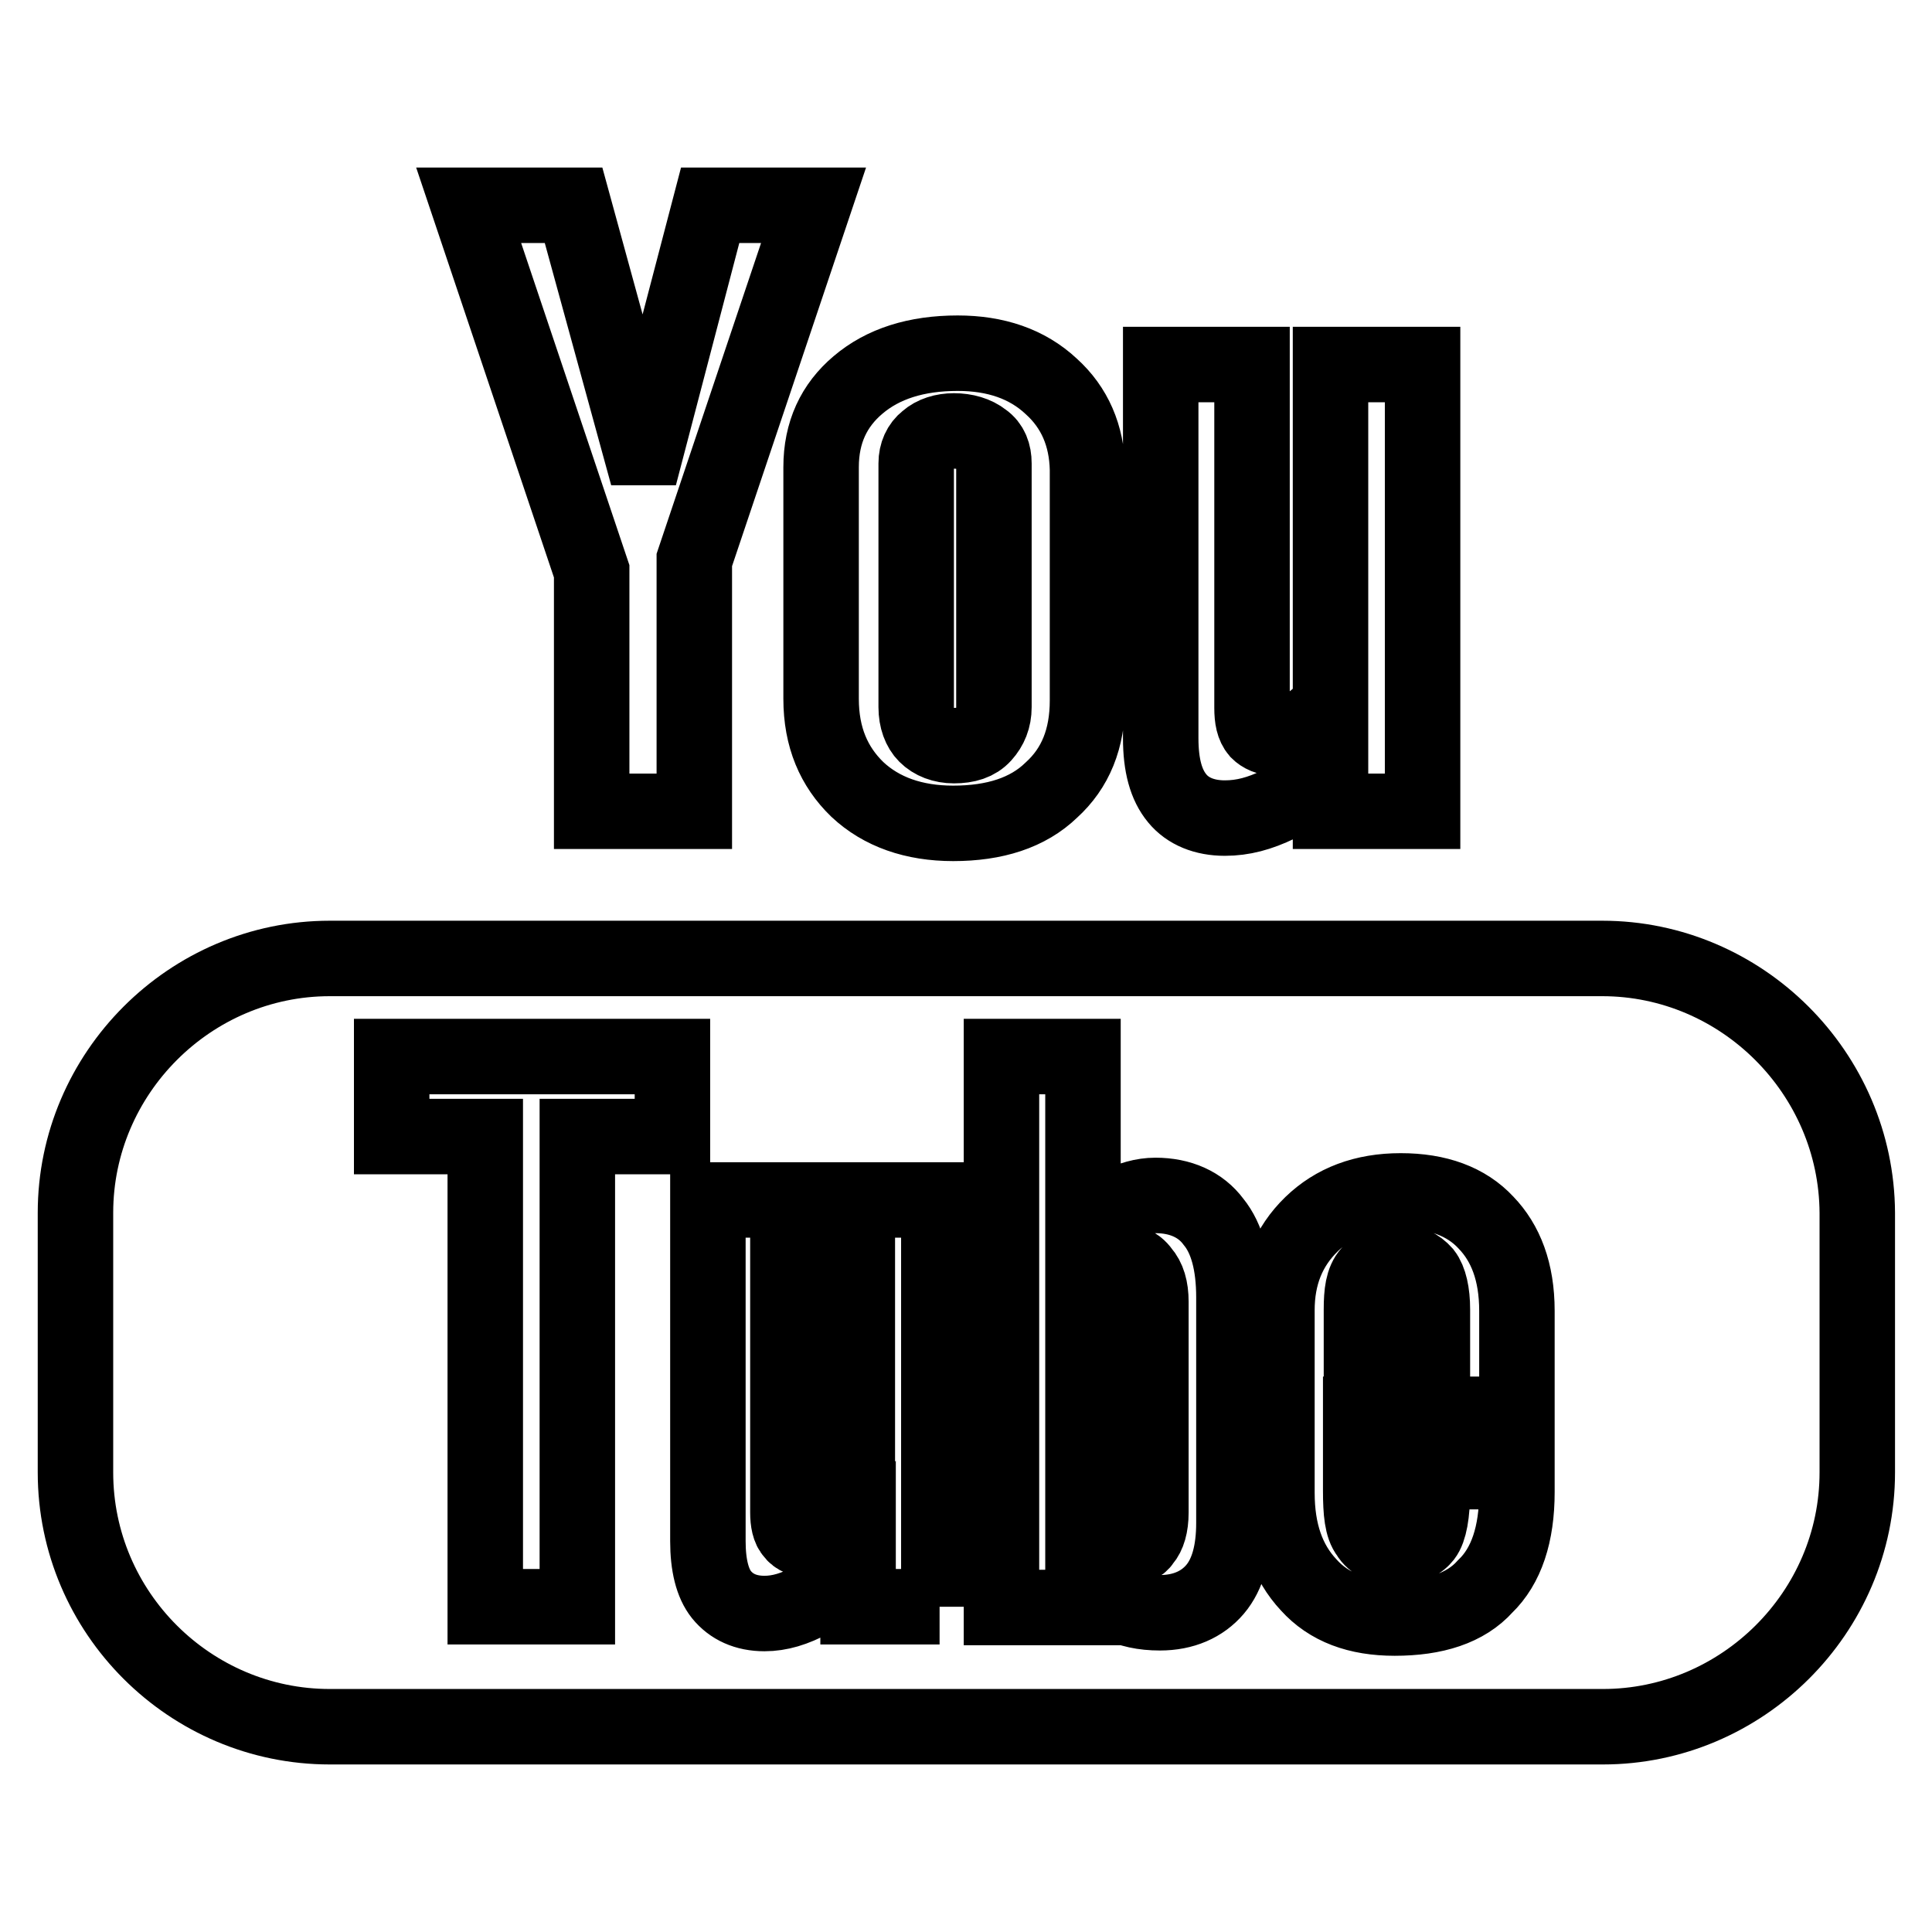 <?xml version="1.0" encoding="utf-8"?>
<!-- Svg Vector Icons : http://www.onlinewebfonts.com/icon -->
<!DOCTYPE svg PUBLIC "-//W3C//DTD SVG 1.1//EN" "http://www.w3.org/Graphics/SVG/1.1/DTD/svg11.dtd">
<svg version="1.1" xmlns="http://www.w3.org/2000/svg" xmlns:xlink="http://www.w3.org/1999/xlink" x="0px" y="0px" viewBox="0 0 256 256" enable-background="new 0 0 256 256" xml:space="preserve">
<g> <path stroke-width="10" fill-opacity="0" stroke="#000000"  d="M176.3,48.3v45c-1.1,1.3-2.4,2.4-3.7,3.2c-1.4,0.8-2.5,1.3-3.5,1.3c-1.1,0-1.9-0.4-2.4-0.9 c-0.6-0.7-0.8-1.7-0.8-3.1V48.3h-12.1v49.5c0,3.6,0.7,6.2,2.2,8c1.4,1.7,3.6,2.6,6.3,2.6c2.4,0,4.6-0.6,7.1-1.8 c2.4-1.3,4.7-3.1,6.9-5.6v6.5h12.2V48.3H176.3z M139.3,51.2c-3.2-3-7.4-4.4-12.4-4.4c-5.5,0-9.9,1.4-13.2,4.2 c-3.2,2.7-4.9,6.3-4.9,10.9v30.7c0,5.1,1.7,9,4.8,12c3.2,3,7.5,4.5,12.7,4.5c5.5,0,9.9-1.4,13-4.4c3.2-2.9,4.8-6.8,4.8-11.9V62.2 C144,57.7,142.4,54,139.3,51.2z M131.7,93.7c0,1.5-0.5,2.7-1.4,3.7c-0.9,1-2.2,1.4-3.9,1.4c-1.5,0-2.8-0.5-3.7-1.4 c-0.8-0.8-1.3-2.1-1.3-3.7V61.4c0-1.3,0.5-2.4,1.4-3.1c0.9-0.8,2.2-1.2,3.6-1.2c1.5,0,2.9,0.4,3.9,1.2c1,0.7,1.4,1.8,1.4,3.1V93.7z  M94.1,27.2l-8.4,32.1h-0.9l-8.8-32.1H62.1l16.3,48.5v31.8H92V74.2l15.8-47L94.1,27.2L94.1,27.2z M188.7,168.7 c0.7,0.9,1.1,2.6,1.1,4.8v5.5h-9.4v-5.5c0-2.2,0.2-3.8,1.1-4.8c0.7-0.9,1.9-1.5,3.7-1.5C186.8,167.2,187.9,167.8,188.7,168.7z  M151.3,168.5c-0.7-0.9-1.9-1.4-3.3-1.4c-0.7,0-1.5,0.1-2.2,0.5c-0.7,0.4-1.6,1-2.3,1.7v33.5c0.8,0.9,1.8,1.6,2.6,1.9 c0.8,0.4,1.7,0.6,2.5,0.6c1.4,0,2.4-0.4,2.9-1.2c0.6-0.7,1-1.9,1-3.7v-27.8C152.5,170.7,152.1,169.4,151.3,168.5z M151.3,168.5 c-0.7-0.9-1.9-1.4-3.3-1.4c-0.7,0-1.5,0.1-2.2,0.5c-0.7,0.4-1.6,1-2.3,1.7v33.5c0.8,0.9,1.8,1.6,2.6,1.9c0.8,0.4,1.7,0.6,2.5,0.6 c1.4,0,2.4-0.4,2.9-1.2c0.6-0.7,1-1.9,1-3.7v-27.8C152.5,170.7,152.1,169.4,151.3,168.5z M212.3,127H43.7 C25.2,127,10,142.2,10,160.7v34.4c0,18.6,15.2,33.7,33.7,33.7h168.7c18.4,0,33.7-15.1,33.7-33.7v-34.4 C246,142.2,230.8,127,212.3,127z M89.1,150.6H76.5v62.3H64.3v-62.3H51.9V140h37.2V150.6z M124.5,212.9h-10.8V207 c-1.9,2.2-4,3.9-6.2,5c-2.2,1.2-4.2,1.8-6.2,1.8c-2.5,0-4.4-0.9-5.7-2.5c-1.2-1.5-1.8-3.9-1.8-7.1V159h10.6v41.4 c0,1.2,0.2,2.2,0.7,2.7c0.4,0.6,1.2,0.9,2.2,0.9c0.8,0,1.8-0.4,3-1.2c1.3-0.7,2.4-1.7,3.3-2.9V159h10.8V212.9z M163.5,201.8 c0,3.8-0.8,6.8-2.5,8.8c-1.7,2-4.2,3.1-7.3,3.1c-2.2,0-4-0.4-5.6-1.2c-1.7-0.9-3.2-2-4.6-3.7v4.2h-10.8v-73h10.8v23.4 c1.4-1.5,3-2.8,4.6-3.7c1.7-0.8,3.3-1.3,5-1.3c3.3,0,6,1.2,7.7,3.5c1.8,2.2,2.7,5.6,2.7,10V201.8z M200.9,187.4h-20.6v10.1 c0,2.9,0.2,4.8,1,5.8c0.7,1.2,2,1.7,3.7,1.7c1.8,0,3-0.5,3.7-1.4c0.7-0.9,1.1-3,1.1-6.1V195h11.2v2.7c0,5.6-1.4,9.8-4.2,12.5 c-2.6,2.9-6.7,4.2-12,4.2c-4.9,0-8.7-1.4-11.4-4.4c-2.8-3-4.2-7-4.2-12.2v-24.2c0-4.6,1.5-8.4,4.6-11.4c3-2.9,6.9-4.4,11.8-4.4 c4.9,0,8.7,1.4,11.3,4.2c2.6,2.7,4.1,6.5,4.1,11.7V187.4z M148,167c-0.7,0-1.5,0.1-2.2,0.5c-0.7,0.4-1.6,1-2.3,1.7v33.5 c0.8,0.9,1.8,1.6,2.6,1.9c0.8,0.4,1.7,0.6,2.5,0.6c1.4,0,2.4-0.4,2.9-1.2c0.6-0.7,1-1.9,1-3.7v-27.8c0-1.8-0.4-3.1-1.2-4 C150.6,167.5,149.4,167,148,167z M151.3,168.5c-0.7-0.9-1.9-1.4-3.3-1.4c-0.7,0-1.5,0.1-2.2,0.5c-0.7,0.4-1.6,1-2.3,1.7v33.5 c0.8,0.9,1.8,1.6,2.6,1.9c0.8,0.4,1.7,0.6,2.5,0.6c1.4,0,2.4-0.4,2.9-1.2c0.6-0.7,1-1.9,1-3.7v-27.8 C152.5,170.7,152.1,169.4,151.3,168.5z M151.3,168.5c-0.7-0.9-1.9-1.4-3.3-1.4c-0.7,0-1.5,0.1-2.2,0.5c-0.7,0.4-1.6,1-2.3,1.7v33.5 c0.8,0.9,1.8,1.6,2.6,1.9c0.8,0.4,1.7,0.6,2.5,0.6c1.4,0,2.4-0.4,2.9-1.2c0.6-0.7,1-1.9,1-3.7v-27.8 C152.5,170.7,152.1,169.4,151.3,168.5z"/></g>
</svg>